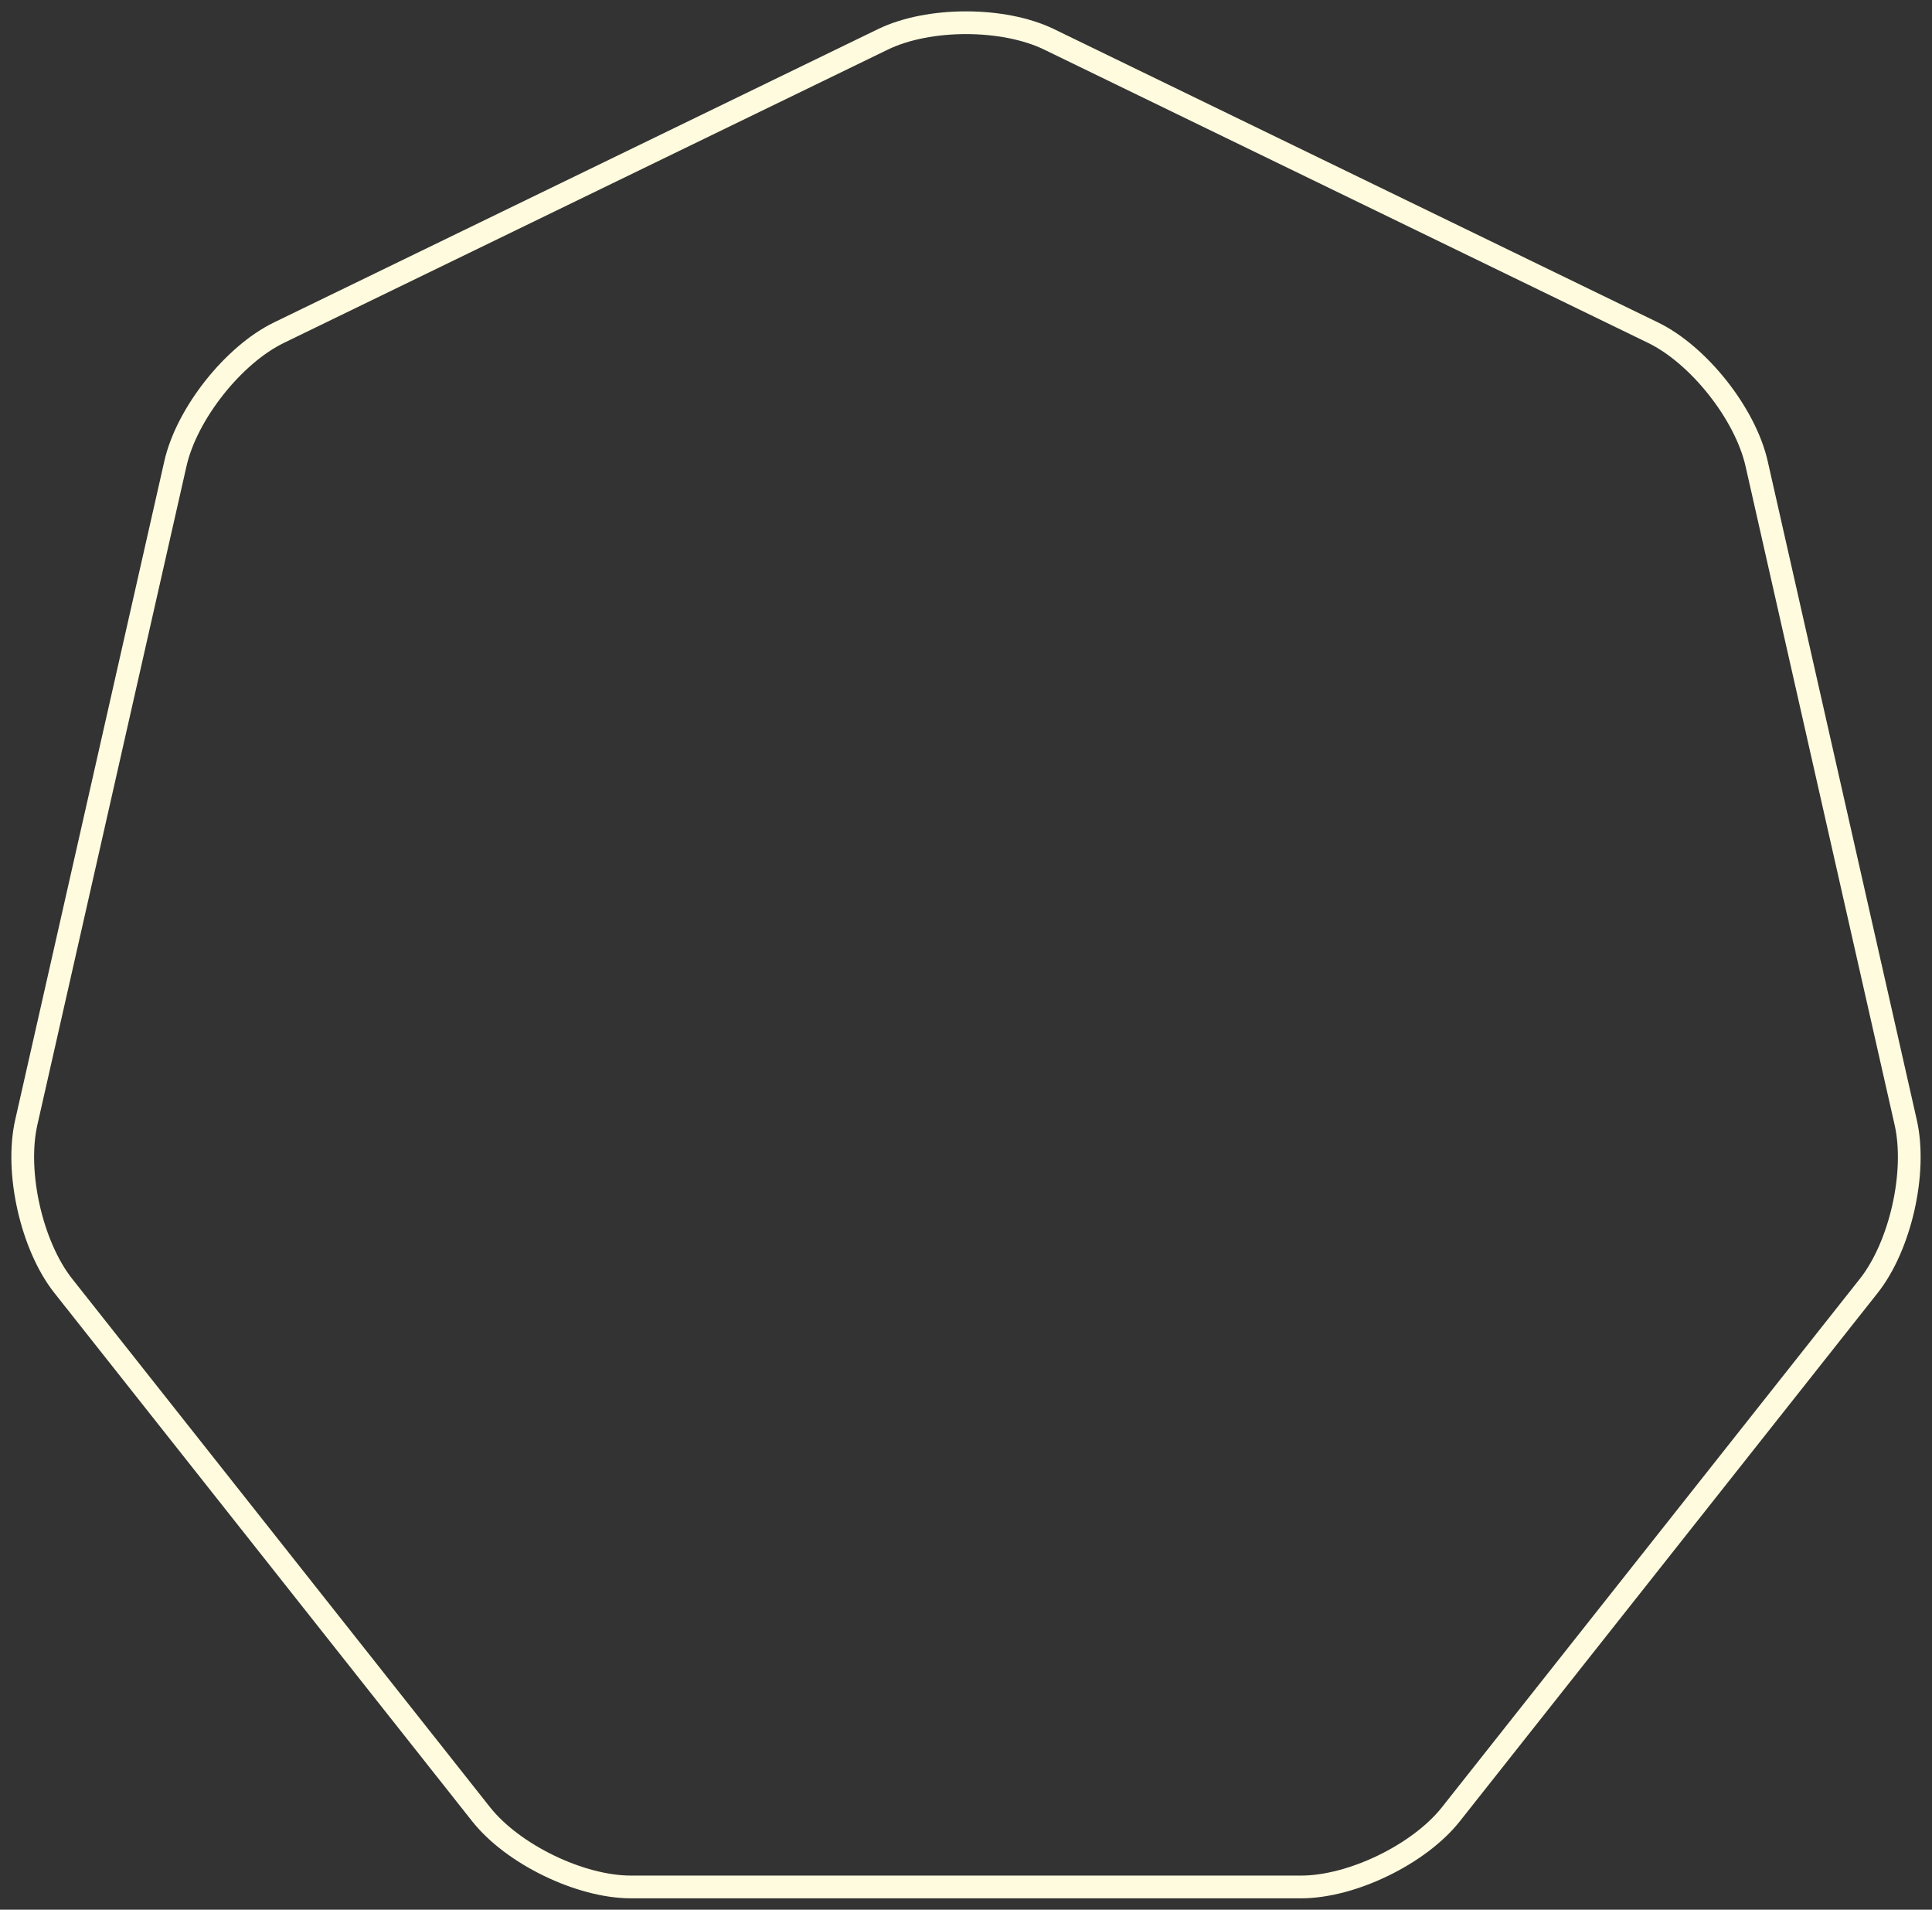 <?xml version="1.0" encoding="UTF-8"?>
<svg width="85px" height="84px" viewBox="0 0 85 84" version="1.1" xmlns="http://www.w3.org/2000/svg" xmlns:xlink="http://www.w3.org/1999/xlink">
    <rect x="0" y="0" width="85" height="84" fill="#333333" stroke="none"/>
    <!-- Generator: Sketch 55.2 (78181) - https://sketchapp.com -->
    <title>Fill 1 Copy 2</title>
    <desc>Created with Sketch.</desc>
    <g id="home-desktop" stroke="none" stroke-width="1" fill="none" fill-rule="evenodd">
        <g id="All" transform="translate(-3002, -133)" stroke="#FFFBDE">
            <g id="move" transform="translate(1313, 0)">
                <path d="M1716.755,216 C1714.524,216 1711.561,214.563 1710.168,212.804 L1691.784,189.561 C1690.392,187.802 1689.66,184.568 1690.155,182.375 L1696.718,153.392 C1697.215,151.2 1699.265,148.606 1701.276,147.631 L1727.845,134.731 C1729.855,133.756 1733.144,133.756 1735.155,134.731 L1761.723,147.631 C1763.735,148.606 1765.786,151.2 1766.283,153.392 L1772.844,182.375 C1773.341,184.568 1772.609,187.802 1771.218,189.561 L1752.832,212.804 C1751.44,214.563 1748.477,216 1746.245,216 L1716.755,216 Z" id="Fill-1-Copy-2"></path>
            </g>
        </g>
    </g>
</svg>